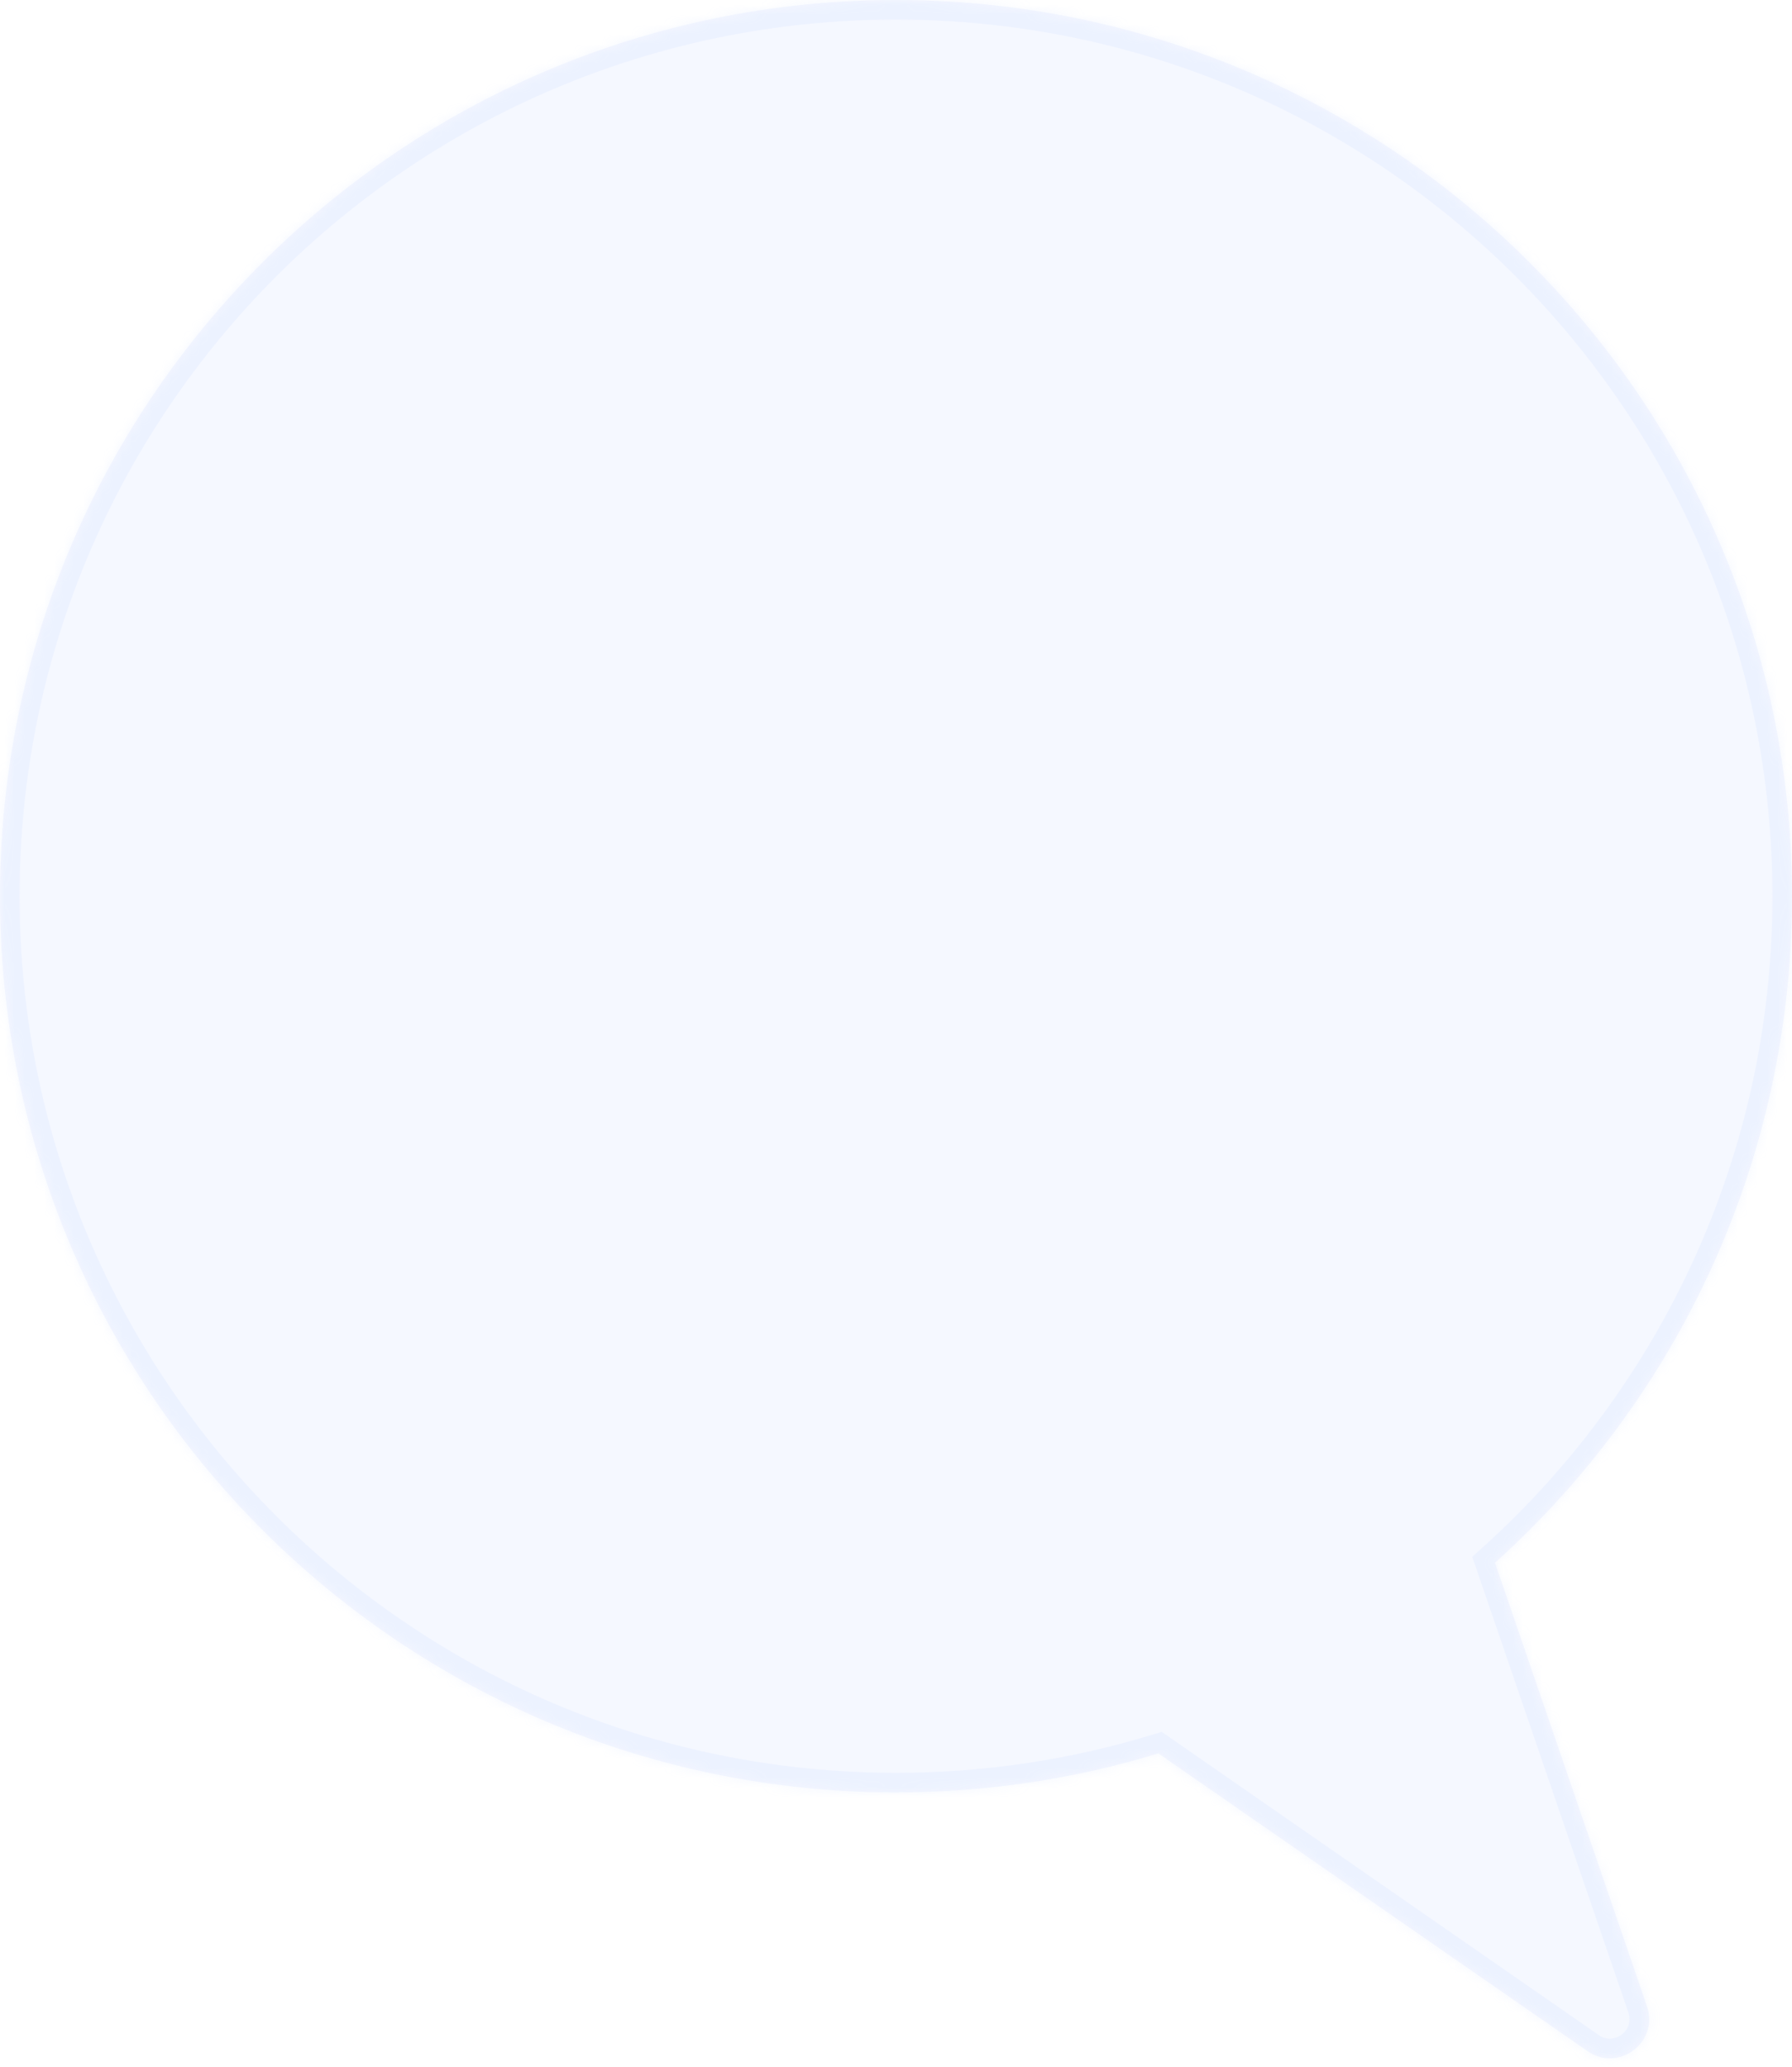 <svg width="183" height="211" viewBox="0 0 183 211" fill="none" xmlns="http://www.w3.org/2000/svg">
<mask id="path-1-inside-1_2033_228" fill="white">
<path fill-rule="evenodd" clip-rule="evenodd" d="M91.5 0C142.034 0 183 40.966 183 91.5C183 118.518 171.29 142.801 152.669 159.55L168.188 204.836C169.44 208.491 165.299 211.622 162.124 209.42L118.291 179.015C109.818 181.606 100.822 183 91.5 183C40.966 183 0 142.034 0 91.5C0 40.966 40.966 0 91.5 0Z"/>
</mask>
<path fill-rule="evenodd" clip-rule="evenodd" d="M91.5 0C142.034 0 183 40.966 183 91.5C183 118.518 171.29 142.801 152.669 159.55L168.188 204.836C169.44 208.491 165.299 211.622 162.124 209.42L118.291 179.015C109.818 181.606 100.822 183 91.5 183C40.966 183 0 142.034 0 91.5C0 40.966 40.966 0 91.5 0Z" fill="#9FB5FF" fill-opacity="0.1"/>
<path d="M152.669 159.55L150.777 160.198L150.348 158.947L151.331 158.063L152.669 159.55ZM168.188 204.836L170.08 204.188L170.08 204.188L168.188 204.836ZM162.124 209.42L160.985 211.063L160.985 211.063L162.124 209.42ZM118.291 179.015L117.706 177.103L118.634 176.819L119.431 177.372L118.291 179.015ZM181 91.5C181 42.071 140.929 2 91.5 2V-2C143.139 -2 185 39.861 185 91.5H181ZM151.331 158.063C169.549 141.677 181 117.927 181 91.5H185C185 119.108 173.031 143.924 154.006 161.037L151.331 158.063ZM154.561 158.902L170.08 204.188L166.296 205.485L150.777 160.198L154.561 158.902ZM170.08 204.188C171.959 209.67 165.746 214.366 160.985 211.063L163.264 207.777C164.851 208.877 166.922 207.312 166.296 205.485L170.08 204.188ZM160.985 211.063L117.151 180.659L119.431 177.372L163.264 207.777L160.985 211.063ZM91.5 181C100.621 181 109.42 179.636 117.706 177.103L118.876 180.928C110.215 183.576 101.022 185 91.5 185V181ZM2 91.5C2 140.929 42.071 181 91.5 181V185C39.861 185 -2 143.139 -2 91.5H2ZM91.5 2C42.071 2 2 42.071 2 91.5H-2C-2 39.861 39.861 -2 91.5 -2V2Z" fill="#9FB5FF" fill-opacity="0.1" mask="url(#path-1-inside-1_2033_228)"/>
</svg>
